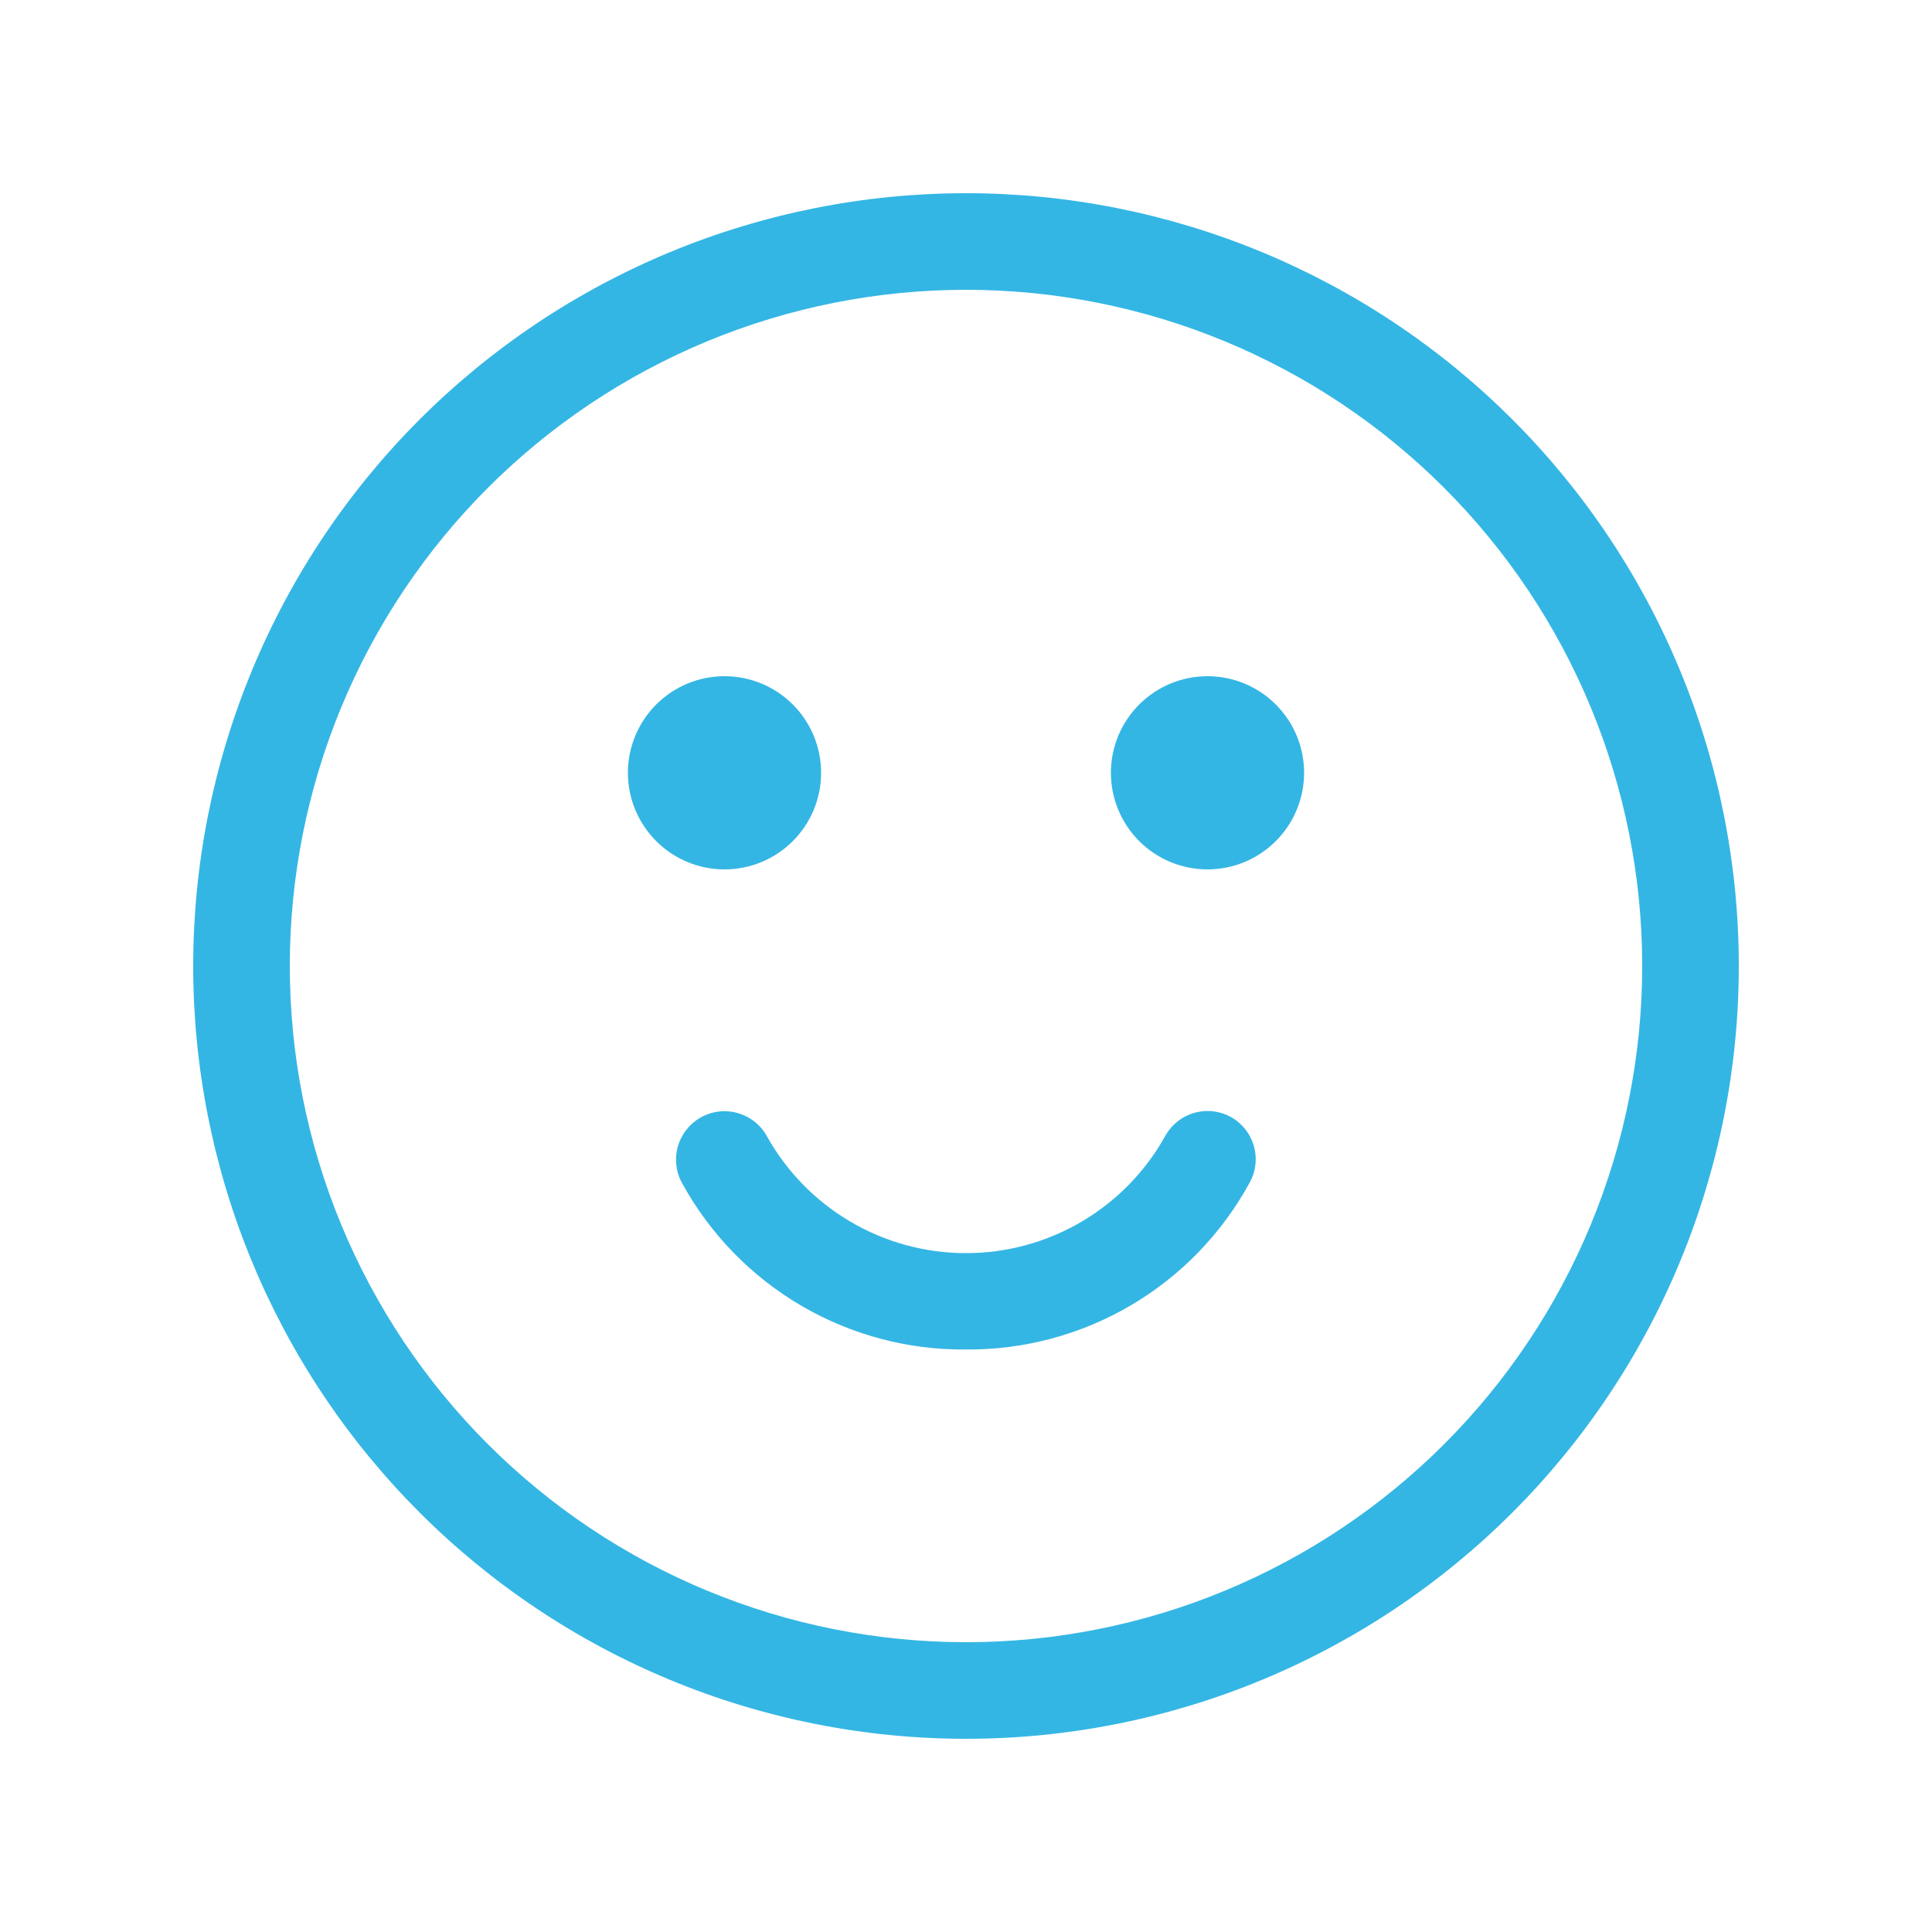 <svg xmlns="http://www.w3.org/2000/svg" xmlns:xlink="http://www.w3.org/1999/xlink" width="1080" zoomAndPan="magnify" viewBox="0 0 810 810" height="1080" preserveAspectRatio="xMidYMid meet" version="1.0"><path fill="#34b6e4" d="M 405 729 C 399.699 729 394.398 728.871 389.102 728.609 C 383.805 728.348 378.52 727.961 373.242 727.441 C 367.965 726.922 362.703 726.27 357.461 725.492 C 352.215 724.715 346.992 723.809 341.789 722.773 C 336.59 721.738 331.418 720.578 326.273 719.289 C 321.129 718 316.023 716.586 310.949 715.047 C 305.875 713.508 300.84 711.848 295.848 710.059 C 290.855 708.273 285.91 706.367 281.012 704.336 C 276.113 702.309 271.266 700.16 266.473 697.891 C 261.68 695.625 256.945 693.242 252.266 690.742 C 247.59 688.242 242.98 685.629 238.43 682.902 C 233.883 680.18 229.402 677.344 224.996 674.395 C 220.586 671.449 216.254 668.398 211.992 665.238 C 207.734 662.082 203.555 658.82 199.457 655.457 C 195.359 652.09 191.344 648.629 187.414 645.066 C 183.484 641.508 179.648 637.852 175.898 634.102 C 172.148 630.352 168.492 626.516 164.934 622.586 C 161.371 618.656 157.91 614.641 154.543 610.543 C 151.18 606.445 147.918 602.266 144.762 598.008 C 141.602 593.746 138.551 589.414 135.605 585.004 C 132.656 580.598 129.82 576.117 127.098 571.57 C 124.371 567.02 121.758 562.41 119.258 557.734 C 116.758 553.055 114.375 548.32 112.109 543.527 C 109.84 538.734 107.691 533.887 105.664 528.988 C 103.633 524.09 101.727 519.145 99.941 514.152 C 98.152 509.16 96.492 504.125 94.953 499.051 C 93.41 493.977 92 488.867 90.711 483.727 C 89.422 478.582 88.262 473.41 87.227 468.211 C 86.191 463.008 85.285 457.785 84.508 452.539 C 83.73 447.297 83.078 442.035 82.559 436.758 C 82.039 431.48 81.652 426.195 81.391 420.898 C 81.129 415.602 81 410.301 81 405 C 81 399.699 81.129 394.398 81.391 389.102 C 81.652 383.805 82.039 378.52 82.559 373.242 C 83.078 367.965 83.73 362.703 84.508 357.461 C 85.285 352.215 86.191 346.992 87.227 341.789 C 88.262 336.59 89.422 331.418 90.711 326.273 C 92 321.129 93.41 316.023 94.953 310.949 C 96.492 305.875 98.152 300.84 99.941 295.848 C 101.727 290.855 103.633 285.91 105.664 281.012 C 107.691 276.113 109.84 271.266 112.109 266.473 C 114.375 261.68 116.758 256.945 119.258 252.266 C 121.758 247.59 124.371 242.98 127.098 238.43 C 129.82 233.883 132.656 229.402 135.605 224.996 C 138.551 220.586 141.602 216.254 144.762 211.992 C 147.918 207.734 151.18 203.555 154.543 199.457 C 157.91 195.359 161.371 191.344 164.934 187.414 C 168.492 183.484 172.148 179.648 175.898 175.898 C 179.648 172.148 183.484 168.492 187.414 164.934 C 191.344 161.371 195.359 157.91 199.457 154.543 C 203.555 151.18 207.734 147.918 211.992 144.762 C 216.254 141.602 220.586 138.551 224.996 135.605 C 229.402 132.656 233.883 129.82 238.43 127.098 C 242.98 124.371 247.59 121.758 252.266 119.258 C 256.945 116.758 261.68 114.375 266.473 112.109 C 271.266 109.84 276.113 107.691 281.012 105.664 C 285.91 103.633 290.855 101.727 295.848 99.941 C 300.84 98.152 305.875 96.492 310.949 94.953 C 316.023 93.414 321.129 92 326.273 90.711 C 331.418 89.422 336.59 88.262 341.789 87.227 C 346.992 86.191 352.215 85.285 357.461 84.508 C 362.703 83.73 367.965 83.078 373.242 82.559 C 378.52 82.039 383.805 81.652 389.102 81.391 C 394.398 81.129 399.699 81 405 81 C 410.301 81 415.602 81.129 420.898 81.391 C 426.195 81.652 431.48 82.039 436.758 82.559 C 442.035 83.078 447.297 83.73 452.539 84.508 C 457.785 85.285 463.008 86.191 468.211 87.227 C 473.41 88.262 478.582 89.422 483.727 90.711 C 488.867 92 493.977 93.414 499.051 94.953 C 504.125 96.492 509.16 98.152 514.152 99.941 C 519.145 101.727 524.09 103.633 528.988 105.664 C 533.887 107.691 538.734 109.84 543.527 112.109 C 548.32 114.375 553.055 116.758 557.734 119.258 C 562.41 121.758 567.02 124.371 571.57 127.098 C 576.117 129.82 580.598 132.656 585.004 135.605 C 589.414 138.551 593.746 141.602 598.008 144.762 C 602.266 147.918 606.445 151.18 610.543 154.543 C 614.641 157.91 618.656 161.371 622.586 164.934 C 626.516 168.492 630.352 172.148 634.102 175.898 C 637.852 179.648 641.508 183.484 645.066 187.414 C 648.629 191.344 652.09 195.359 655.457 199.457 C 658.82 203.555 662.082 207.734 665.238 211.992 C 668.398 216.254 671.449 220.586 674.395 224.996 C 677.344 229.402 680.18 233.883 682.902 238.43 C 685.629 242.98 688.242 247.59 690.742 252.266 C 693.242 256.945 695.625 261.68 697.891 266.473 C 700.16 271.266 702.309 276.113 704.336 281.012 C 706.367 285.91 708.273 290.855 710.059 295.848 C 711.848 300.84 713.508 305.875 715.047 310.949 C 716.586 316.023 718 321.129 719.289 326.273 C 720.578 331.418 721.738 336.59 722.773 341.789 C 723.809 346.992 724.715 352.215 725.492 357.461 C 726.27 362.703 726.922 367.965 727.441 373.242 C 727.961 378.52 728.348 383.805 728.609 389.102 C 728.871 394.398 729 399.699 729 405 C 729 410.301 728.871 415.602 728.609 420.898 C 728.348 426.195 727.961 431.48 727.441 436.758 C 726.922 442.035 726.27 447.297 725.492 452.539 C 724.715 457.785 723.809 463.008 722.773 468.211 C 721.738 473.41 720.578 478.582 719.289 483.727 C 718 488.867 716.586 493.977 715.047 499.051 C 713.508 504.125 711.848 509.16 710.059 514.152 C 708.273 519.145 706.367 524.09 704.336 528.988 C 702.309 533.887 700.16 538.734 697.891 543.527 C 695.625 548.32 693.242 553.055 690.742 557.734 C 688.242 562.41 685.629 567.02 682.902 571.57 C 680.18 576.117 677.344 580.598 674.395 585.004 C 671.449 589.414 668.398 593.746 665.238 598.008 C 662.082 602.266 658.82 606.445 655.457 610.543 C 652.09 614.641 648.629 618.656 645.066 622.586 C 641.508 626.516 637.852 630.352 634.102 634.102 C 630.352 637.852 626.516 641.508 622.586 645.066 C 618.656 648.629 614.641 652.09 610.543 655.457 C 606.445 658.82 602.266 662.082 598.008 665.238 C 593.746 668.398 589.414 671.449 585.004 674.395 C 580.598 677.344 576.117 680.18 571.57 682.902 C 567.02 685.629 562.41 688.242 557.734 690.742 C 553.055 693.242 548.32 695.625 543.527 697.891 C 538.734 700.16 533.887 702.309 528.988 704.336 C 524.09 706.367 519.145 708.273 514.152 710.059 C 509.16 711.848 504.125 713.508 499.051 715.047 C 493.977 716.586 488.867 718 483.727 719.289 C 478.582 720.578 473.41 721.738 468.211 722.773 C 463.008 723.809 457.785 724.715 452.539 725.492 C 447.297 726.27 442.035 726.922 436.758 727.441 C 431.48 727.961 426.195 728.348 420.898 728.609 C 415.602 728.871 410.301 729 405 729 Z M 405 121.5 C 400.359 121.5 395.723 121.613 391.09 121.84 C 386.457 122.07 381.828 122.41 377.211 122.863 C 372.594 123.32 367.992 123.887 363.402 124.57 C 358.812 125.25 354.242 126.043 349.691 126.949 C 345.141 127.852 340.617 128.867 336.113 129.996 C 331.613 131.125 327.145 132.359 322.703 133.707 C 318.266 135.055 313.859 136.508 309.492 138.07 C 305.125 139.637 300.797 141.305 296.508 143.082 C 292.223 144.855 287.98 146.734 283.789 148.719 C 279.594 150.703 275.449 152.789 271.359 154.977 C 267.266 157.164 263.23 159.449 259.25 161.832 C 255.273 164.219 251.355 166.699 247.496 169.277 C 243.637 171.855 239.848 174.527 236.121 177.289 C 232.395 180.055 228.734 182.906 225.148 185.852 C 221.562 188.797 218.051 191.824 214.613 194.941 C 211.176 198.055 207.816 201.254 204.535 204.535 C 201.254 207.816 198.055 211.176 194.941 214.613 C 191.824 218.051 188.793 221.562 185.852 225.148 C 182.906 228.734 180.055 232.395 177.289 236.121 C 174.527 239.848 171.855 243.637 169.277 247.496 C 166.699 251.355 164.219 255.273 161.832 259.25 C 159.449 263.23 157.164 267.266 154.977 271.359 C 152.789 275.449 150.703 279.594 148.719 283.789 C 146.734 287.98 144.855 292.223 143.082 296.508 C 141.305 300.797 139.637 305.125 138.07 309.492 C 136.508 313.859 135.055 318.266 133.707 322.703 C 132.359 327.145 131.125 331.613 129.996 336.113 C 128.867 340.617 127.852 345.141 126.949 349.691 C 126.043 354.242 125.25 358.812 124.57 363.402 C 123.887 367.992 123.32 372.594 122.863 377.211 C 122.41 381.828 122.07 386.457 121.84 391.09 C 121.613 395.723 121.5 400.359 121.5 405 C 121.5 409.641 121.613 414.277 121.84 418.91 C 122.07 423.543 122.41 428.172 122.863 432.789 C 123.32 437.406 123.887 442.008 124.57 446.598 C 125.25 451.188 126.043 455.758 126.949 460.309 C 127.852 464.859 128.867 469.383 129.996 473.887 C 131.125 478.387 132.359 482.855 133.707 487.297 C 135.055 491.734 136.508 496.141 138.07 500.508 C 139.637 504.875 141.305 509.203 143.082 513.492 C 144.855 517.777 146.734 522.016 148.719 526.211 C 150.703 530.406 152.789 534.551 154.977 538.641 C 157.164 542.734 159.449 546.77 161.832 550.75 C 164.219 554.727 166.699 558.645 169.277 562.504 C 171.855 566.363 174.527 570.152 177.289 573.879 C 180.055 577.605 182.906 581.266 185.852 584.852 C 188.793 588.438 191.824 591.949 194.941 595.387 C 198.055 598.824 201.254 602.184 204.535 605.465 C 207.816 608.746 211.176 611.945 214.613 615.059 C 218.051 618.176 221.562 621.203 225.148 624.148 C 228.734 627.094 232.395 629.945 236.121 632.711 C 239.848 635.473 243.637 638.145 247.496 640.723 C 251.355 643.301 255.273 645.781 259.25 648.164 C 263.23 650.551 267.266 652.836 271.359 655.023 C 275.449 657.211 279.594 659.297 283.789 661.281 C 287.98 663.266 292.223 665.145 296.508 666.918 C 300.797 668.695 305.125 670.363 309.492 671.926 C 313.859 673.492 318.266 674.945 322.703 676.293 C 327.145 677.641 331.613 678.875 336.113 680.004 C 340.617 681.133 345.141 682.148 349.691 683.051 C 354.242 683.957 358.812 684.75 363.402 685.43 C 367.992 686.113 372.594 686.68 377.211 687.137 C 381.828 687.59 386.457 687.93 391.09 688.16 C 395.723 688.387 400.359 688.5 405 688.5 C 409.641 688.5 414.277 688.387 418.91 688.16 C 423.543 687.93 428.172 687.59 432.789 687.137 C 437.406 686.68 442.008 686.113 446.598 685.43 C 451.188 684.75 455.758 683.957 460.309 683.051 C 464.859 682.148 469.383 681.133 473.887 680.004 C 478.387 678.875 482.855 677.641 487.297 676.293 C 491.734 674.945 496.141 673.492 500.508 671.926 C 504.875 670.363 509.203 668.695 513.492 666.918 C 517.777 665.145 522.016 663.266 526.211 661.281 C 530.406 659.297 534.551 657.211 538.641 655.023 C 542.734 652.836 546.77 650.551 550.75 648.168 C 554.727 645.781 558.645 643.301 562.504 640.723 C 566.363 638.145 570.152 635.473 573.879 632.711 C 577.605 629.945 581.266 627.094 584.852 624.148 C 588.438 621.203 591.949 618.176 595.387 615.059 C 598.824 611.945 602.184 608.746 605.465 605.465 C 608.746 602.184 611.945 598.824 615.059 595.387 C 618.176 591.949 621.203 588.438 624.148 584.852 C 627.09 581.266 629.945 577.605 632.711 573.879 C 635.473 570.152 638.145 566.363 640.723 562.504 C 643.301 558.645 645.781 554.727 648.164 550.75 C 650.551 546.77 652.836 542.734 655.023 538.641 C 657.211 534.551 659.297 530.406 661.281 526.211 C 663.266 522.016 665.145 517.777 666.918 513.492 C 668.695 509.203 670.363 504.875 671.926 500.508 C 673.492 496.141 674.945 491.734 676.293 487.297 C 677.641 482.855 678.875 478.387 680.004 473.887 C 681.133 469.383 682.148 464.859 683.051 460.309 C 683.957 455.758 684.75 451.188 685.43 446.598 C 686.113 442.008 686.68 437.406 687.137 432.789 C 687.59 428.172 687.93 423.543 688.16 418.91 C 688.387 414.277 688.5 409.641 688.5 405 C 688.5 400.359 688.387 395.723 688.16 391.09 C 687.93 386.457 687.59 381.828 687.137 377.211 C 686.68 372.594 686.113 367.992 685.43 363.402 C 684.75 358.812 683.957 354.242 683.051 349.691 C 682.148 345.141 681.133 340.617 680.004 336.113 C 678.875 331.613 677.641 327.145 676.293 322.703 C 674.945 318.266 673.492 313.859 671.926 309.492 C 670.363 305.125 668.695 300.797 666.918 296.508 C 665.145 292.223 663.266 287.98 661.281 283.789 C 659.297 279.594 657.211 275.449 655.023 271.359 C 652.836 267.266 650.551 263.23 648.168 259.25 C 645.781 255.273 643.301 251.355 640.723 247.496 C 638.145 243.637 635.473 239.848 632.711 236.121 C 629.945 232.395 627.09 228.734 624.148 225.148 C 621.203 221.562 618.176 218.051 615.059 214.613 C 611.945 211.176 608.746 207.816 605.465 204.535 C 602.184 201.254 598.824 198.055 595.387 194.941 C 591.949 191.824 588.438 188.797 584.852 185.852 C 581.266 182.906 577.605 180.055 573.879 177.289 C 570.152 174.527 566.363 171.855 562.504 169.277 C 558.645 166.699 554.727 164.219 550.75 161.832 C 546.77 159.449 542.734 157.164 538.641 154.977 C 534.551 152.789 530.406 150.703 526.211 148.719 C 522.016 146.734 517.777 144.855 513.492 143.082 C 509.203 141.305 504.875 139.637 500.508 138.07 C 496.141 136.508 491.734 135.055 487.297 133.707 C 482.855 132.359 478.387 131.125 473.887 129.996 C 469.383 128.867 464.859 127.852 460.309 126.949 C 455.758 126.043 451.188 125.25 446.598 124.57 C 442.008 123.887 437.406 123.32 432.789 122.863 C 428.172 122.41 423.543 122.07 418.91 121.84 C 414.277 121.613 409.641 121.5 405 121.5 Z M 405 121.5 " fill-opacity="1" fill-rule="nonzero"/><path fill="#34b6e4" d="M 516.172 468.383 C 515.594 468.059 515.004 467.762 514.398 467.496 C 513.793 467.23 513.172 466.996 512.543 466.789 C 511.914 466.586 511.277 466.41 510.629 466.27 C 509.984 466.125 509.332 466.016 508.676 465.938 C 508.02 465.855 507.359 465.809 506.695 465.797 C 506.035 465.781 505.375 465.801 504.715 465.852 C 504.055 465.902 503.398 465.984 502.746 466.098 C 502.094 466.215 501.449 466.359 500.812 466.539 C 500.176 466.715 499.547 466.926 498.93 467.164 C 498.312 467.406 497.711 467.676 497.117 467.973 C 496.527 468.273 495.953 468.598 495.395 468.953 C 494.836 469.309 494.297 469.691 493.777 470.098 C 493.254 470.508 492.754 470.941 492.277 471.398 C 491.797 471.855 491.344 472.332 490.91 472.836 C 490.477 473.336 490.074 473.859 489.691 474.402 C 489.312 474.941 488.957 475.5 488.633 476.078 C 487.605 477.934 486.516 479.754 485.367 481.539 C 484.219 483.324 483.012 485.07 481.746 486.773 C 480.484 488.477 479.164 490.137 477.785 491.754 C 476.41 493.371 474.984 494.938 473.504 496.461 C 472.023 497.98 470.496 499.449 468.918 500.871 C 467.34 502.289 465.715 503.656 464.047 504.965 C 462.379 506.277 460.668 507.531 458.914 508.727 C 457.16 509.926 455.371 511.062 453.543 512.141 C 451.715 513.219 449.852 514.234 447.957 515.188 C 446.062 516.141 444.137 517.031 442.18 517.855 C 440.227 518.684 438.246 519.441 436.238 520.137 C 434.234 520.828 432.207 521.457 430.16 522.016 C 428.109 522.574 426.047 523.062 423.969 523.484 C 421.887 523.906 419.797 524.258 417.691 524.539 C 415.59 524.82 413.477 525.031 411.359 525.172 C 409.242 525.312 407.121 525.387 405 525.387 C 402.879 525.387 400.758 525.312 398.641 525.172 C 396.523 525.031 394.41 524.82 392.309 524.539 C 390.203 524.258 388.113 523.906 386.031 523.484 C 383.953 523.062 381.891 522.574 379.84 522.016 C 377.793 521.457 375.766 520.828 373.762 520.137 C 371.754 519.441 369.773 518.684 367.82 517.855 C 365.863 517.031 363.938 516.141 362.043 515.188 C 360.148 514.234 358.285 513.219 356.457 512.141 C 354.629 511.062 352.84 509.926 351.086 508.727 C 349.332 507.531 347.621 506.277 345.953 504.965 C 344.285 503.656 342.66 502.289 341.082 500.871 C 339.504 499.449 337.977 497.98 336.496 496.461 C 335.016 494.938 333.59 493.371 332.215 491.754 C 330.836 490.137 329.516 488.477 328.254 486.773 C 326.988 485.07 325.781 483.324 324.633 481.539 C 323.484 479.754 322.395 477.934 321.367 476.078 C 321.035 475.5 320.676 474.941 320.289 474.398 C 319.902 473.859 319.492 473.336 319.055 472.836 C 318.617 472.332 318.156 471.855 317.668 471.398 C 317.184 470.945 316.68 470.512 316.152 470.105 C 315.625 469.699 315.078 469.32 314.516 468.969 C 313.949 468.617 313.371 468.293 312.773 467.996 C 312.176 467.699 311.566 467.434 310.945 467.199 C 310.324 466.965 309.691 466.758 309.047 466.586 C 308.406 466.41 307.758 466.27 307.102 466.16 C 306.441 466.051 305.781 465.973 305.117 465.93 C 304.457 465.883 303.789 465.871 303.125 465.891 C 302.461 465.914 301.797 465.965 301.137 466.051 C 300.477 466.137 299.824 466.254 299.176 466.406 C 298.527 466.555 297.887 466.734 297.258 466.949 C 296.625 467.16 296.008 467.402 295.402 467.676 C 294.793 467.949 294.203 468.254 293.625 468.586 C 293.047 468.918 292.488 469.277 291.945 469.664 C 291.406 470.051 290.883 470.461 290.383 470.898 C 289.883 471.336 289.402 471.797 288.945 472.281 C 288.492 472.766 288.059 473.273 287.652 473.801 C 287.246 474.328 286.867 474.875 286.516 475.438 C 286.164 476.004 285.84 476.582 285.543 477.18 C 285.246 477.777 284.984 478.387 284.746 479.008 C 284.512 479.629 284.305 480.262 284.133 480.906 C 283.961 481.547 283.816 482.195 283.707 482.852 C 283.598 483.508 283.52 484.168 283.477 484.832 C 283.43 485.496 283.418 486.16 283.441 486.828 C 283.461 487.492 283.512 488.156 283.598 488.816 C 283.684 489.477 283.801 490.129 283.953 490.777 C 284.102 491.426 284.281 492.066 284.496 492.695 C 284.707 493.328 284.953 493.945 285.227 494.551 C 285.5 495.16 285.801 495.75 286.133 496.328 C 287.586 498.965 289.129 501.555 290.754 504.086 C 292.383 506.621 294.094 509.102 295.891 511.52 C 297.684 513.938 299.559 516.297 301.512 518.59 C 303.465 520.883 305.496 523.109 307.598 525.266 C 309.699 527.422 311.875 529.504 314.117 531.516 C 316.363 533.527 318.672 535.461 321.043 537.316 C 323.418 539.172 325.852 540.945 328.344 542.637 C 330.836 544.328 333.383 545.934 335.984 547.453 C 338.586 548.973 341.234 550.402 343.934 551.746 C 346.633 553.086 349.371 554.336 352.152 555.492 C 354.934 556.648 357.75 557.711 360.605 558.68 C 363.457 559.648 366.34 560.52 369.25 561.293 C 372.164 562.066 375.098 562.738 378.055 563.316 C 381.012 563.891 383.984 564.367 386.973 564.742 C 389.965 565.117 392.961 565.395 395.969 565.566 C 398.977 565.742 401.988 565.812 405 565.785 C 408.016 565.809 411.031 565.73 414.043 565.551 C 417.059 565.371 420.059 565.09 423.055 564.711 C 426.047 564.328 429.023 563.844 431.984 563.262 C 434.945 562.68 437.883 561.996 440.797 561.215 C 443.715 560.438 446.598 559.559 449.453 558.582 C 452.309 557.605 455.129 556.535 457.914 555.371 C 460.695 554.207 463.438 552.949 466.137 551.598 C 468.836 550.246 471.484 548.809 474.086 547.277 C 476.688 545.75 479.234 544.133 481.727 542.434 C 484.223 540.734 486.652 538.949 489.027 537.086 C 491.398 535.219 493.707 533.277 495.945 531.258 C 498.188 529.238 500.359 527.145 502.461 524.977 C 504.559 522.809 506.586 520.574 508.535 518.27 C 510.484 515.969 512.355 513.602 514.145 511.172 C 515.934 508.742 517.641 506.254 519.262 503.711 C 520.887 501.168 522.422 498.57 523.867 495.922 C 524.191 495.344 524.488 494.754 524.754 494.148 C 525.02 493.543 525.254 492.922 525.461 492.293 C 525.664 491.664 525.84 491.027 525.98 490.379 C 526.125 489.734 526.234 489.082 526.312 488.426 C 526.395 487.77 526.441 487.109 526.453 486.445 C 526.469 485.785 526.449 485.125 526.398 484.465 C 526.348 483.805 526.266 483.148 526.152 482.496 C 526.035 481.844 525.891 481.199 525.711 480.562 C 525.535 479.926 525.324 479.297 525.086 478.68 C 524.844 478.062 524.574 477.461 524.277 476.867 C 523.977 476.277 523.652 475.703 523.297 475.145 C 522.941 474.586 522.559 474.047 522.152 473.527 C 521.742 473.004 521.309 472.504 520.852 472.027 C 520.395 471.547 519.918 471.094 519.414 470.66 C 518.914 470.227 518.391 469.824 517.848 469.441 C 517.309 469.062 516.75 468.707 516.172 468.383 Z M 516.172 468.383 " fill-opacity="1" fill-rule="nonzero"/><path fill="#34b6e4" d="M 546.75 324 C 546.75 325.328 546.684 326.648 546.555 327.969 C 546.426 329.289 546.23 330.602 545.973 331.902 C 545.715 333.203 545.391 334.488 545.008 335.758 C 544.621 337.027 544.176 338.273 543.668 339.5 C 543.16 340.723 542.594 341.922 541.969 343.09 C 541.344 344.262 540.66 345.398 539.926 346.5 C 539.188 347.602 538.398 348.668 537.559 349.691 C 536.715 350.719 535.824 351.699 534.887 352.637 C 533.949 353.574 532.969 354.465 531.941 355.309 C 530.918 356.148 529.852 356.938 528.75 357.676 C 527.648 358.41 526.512 359.094 525.34 359.719 C 524.172 360.344 522.973 360.91 521.75 361.418 C 520.523 361.926 519.277 362.371 518.008 362.758 C 516.738 363.141 515.453 363.465 514.152 363.723 C 512.852 363.98 511.539 364.176 510.219 364.305 C 508.898 364.434 507.578 364.5 506.25 364.5 C 504.922 364.5 503.602 364.434 502.281 364.305 C 500.961 364.176 499.648 363.98 498.348 363.723 C 497.047 363.465 495.762 363.141 494.492 362.758 C 493.223 362.371 491.977 361.926 490.75 361.418 C 489.527 360.91 488.328 360.344 487.16 359.719 C 485.988 359.094 484.852 358.41 483.75 357.676 C 482.645 356.938 481.582 356.148 480.559 355.309 C 479.531 354.465 478.551 353.574 477.613 352.637 C 476.676 351.699 475.785 350.719 474.941 349.691 C 474.102 348.668 473.312 347.602 472.574 346.5 C 471.84 345.398 471.156 344.262 470.531 343.09 C 469.906 341.922 469.34 340.723 468.832 339.5 C 468.324 338.273 467.879 337.027 467.492 335.758 C 467.109 334.488 466.785 333.203 466.527 331.902 C 466.27 330.602 466.074 329.289 465.945 327.969 C 465.816 326.648 465.75 325.328 465.75 324 C 465.75 322.672 465.816 321.352 465.945 320.031 C 466.074 318.711 466.27 317.398 466.527 316.098 C 466.785 314.797 467.109 313.512 467.492 312.242 C 467.879 310.973 468.324 309.727 468.832 308.5 C 469.34 307.277 469.906 306.078 470.531 304.91 C 471.156 303.738 471.84 302.602 472.574 301.5 C 473.312 300.398 474.102 299.332 474.941 298.309 C 475.785 297.281 476.676 296.301 477.613 295.363 C 478.551 294.426 479.531 293.535 480.559 292.691 C 481.582 291.852 482.645 291.062 483.75 290.324 C 484.852 289.59 485.988 288.906 487.16 288.281 C 488.328 287.656 489.527 287.09 490.75 286.582 C 491.977 286.074 493.223 285.629 494.492 285.242 C 495.762 284.859 497.047 284.535 498.348 284.277 C 499.648 284.02 500.961 283.824 502.281 283.695 C 503.602 283.566 504.922 283.5 506.25 283.5 C 507.578 283.5 508.898 283.566 510.219 283.695 C 511.539 283.824 512.852 284.02 514.152 284.277 C 515.453 284.535 516.738 284.859 518.008 285.242 C 519.277 285.629 520.523 286.074 521.75 286.582 C 522.973 287.09 524.172 287.656 525.34 288.281 C 526.512 288.906 527.648 289.59 528.75 290.324 C 529.852 291.062 530.918 291.852 531.941 292.691 C 532.969 293.535 533.949 294.426 534.887 295.363 C 535.824 296.301 536.715 297.281 537.559 298.309 C 538.398 299.332 539.188 300.398 539.926 301.5 C 540.66 302.602 541.344 303.738 541.969 304.91 C 542.594 306.078 543.16 307.277 543.668 308.5 C 544.176 309.727 544.621 310.973 545.008 312.242 C 545.391 313.512 545.715 314.797 545.973 316.098 C 546.23 317.398 546.426 318.711 546.555 320.031 C 546.684 321.352 546.75 322.672 546.75 324 Z M 546.75 324 " fill-opacity="1" fill-rule="nonzero"/><path fill="#34b6e4" d="M 344.25 324 C 344.25 325.328 344.184 326.648 344.055 327.969 C 343.926 329.289 343.73 330.602 343.473 331.902 C 343.215 333.203 342.891 334.488 342.508 335.758 C 342.121 337.027 341.676 338.273 341.168 339.5 C 340.66 340.723 340.094 341.922 339.469 343.09 C 338.844 344.262 338.16 345.398 337.426 346.5 C 336.688 347.602 335.898 348.668 335.059 349.691 C 334.215 350.719 333.324 351.699 332.387 352.637 C 331.449 353.574 330.469 354.465 329.441 355.309 C 328.418 356.148 327.352 356.938 326.25 357.676 C 325.148 358.41 324.012 359.094 322.84 359.719 C 321.672 360.344 320.473 360.91 319.25 361.418 C 318.023 361.926 316.777 362.371 315.508 362.758 C 314.238 363.141 312.953 363.465 311.652 363.723 C 310.352 363.98 309.039 364.176 307.719 364.305 C 306.398 364.434 305.078 364.5 303.75 364.5 C 302.422 364.5 301.102 364.434 299.781 364.305 C 298.461 364.176 297.148 363.98 295.848 363.723 C 294.547 363.465 293.262 363.141 291.992 362.758 C 290.723 362.371 289.477 361.926 288.25 361.418 C 287.027 360.91 285.828 360.344 284.66 359.719 C 283.488 359.094 282.352 358.41 281.25 357.676 C 280.148 356.938 279.082 356.148 278.059 355.309 C 277.031 354.465 276.051 353.574 275.113 352.637 C 274.176 351.699 273.285 350.719 272.441 349.691 C 271.602 348.668 270.812 347.602 270.074 346.5 C 269.34 345.398 268.656 344.262 268.031 343.09 C 267.406 341.922 266.84 340.723 266.332 339.5 C 265.824 338.273 265.379 337.027 264.992 335.758 C 264.609 334.488 264.285 333.203 264.027 331.902 C 263.77 330.602 263.574 329.289 263.445 327.969 C 263.316 326.648 263.25 325.328 263.25 324 C 263.25 322.672 263.316 321.352 263.445 320.031 C 263.574 318.711 263.77 317.398 264.027 316.098 C 264.285 314.797 264.609 313.512 264.992 312.242 C 265.379 310.973 265.824 309.727 266.332 308.5 C 266.84 307.277 267.406 306.078 268.031 304.91 C 268.656 303.738 269.34 302.602 270.074 301.5 C 270.812 300.398 271.602 299.332 272.441 298.309 C 273.285 297.281 274.176 296.301 275.113 295.363 C 276.051 294.426 277.031 293.535 278.059 292.691 C 279.082 291.852 280.148 291.062 281.25 290.324 C 282.352 289.59 283.488 288.906 284.66 288.281 C 285.828 287.656 287.027 287.09 288.25 286.582 C 289.477 286.074 290.723 285.629 291.992 285.242 C 293.262 284.859 294.547 284.535 295.848 284.277 C 297.148 284.02 298.461 283.824 299.781 283.695 C 301.102 283.566 302.422 283.5 303.75 283.5 C 305.078 283.5 306.398 283.566 307.719 283.695 C 309.039 283.824 310.352 284.02 311.652 284.277 C 312.953 284.535 314.238 284.859 315.508 285.242 C 316.777 285.629 318.023 286.074 319.25 286.582 C 320.473 287.09 321.672 287.656 322.84 288.281 C 324.012 288.906 325.148 289.59 326.25 290.324 C 327.352 291.062 328.418 291.852 329.441 292.691 C 330.469 293.535 331.449 294.426 332.387 295.363 C 333.324 296.301 334.215 297.281 335.059 298.309 C 335.898 299.332 336.688 300.398 337.426 301.5 C 338.16 302.602 338.844 303.738 339.469 304.91 C 340.094 306.078 340.66 307.277 341.168 308.5 C 341.676 309.727 342.121 310.973 342.508 312.242 C 342.891 313.512 343.215 314.797 343.473 316.098 C 343.73 317.398 343.926 318.711 344.055 320.031 C 344.184 321.352 344.25 322.672 344.25 324 Z M 344.25 324 " fill-opacity="1" fill-rule="nonzero"/></svg>
